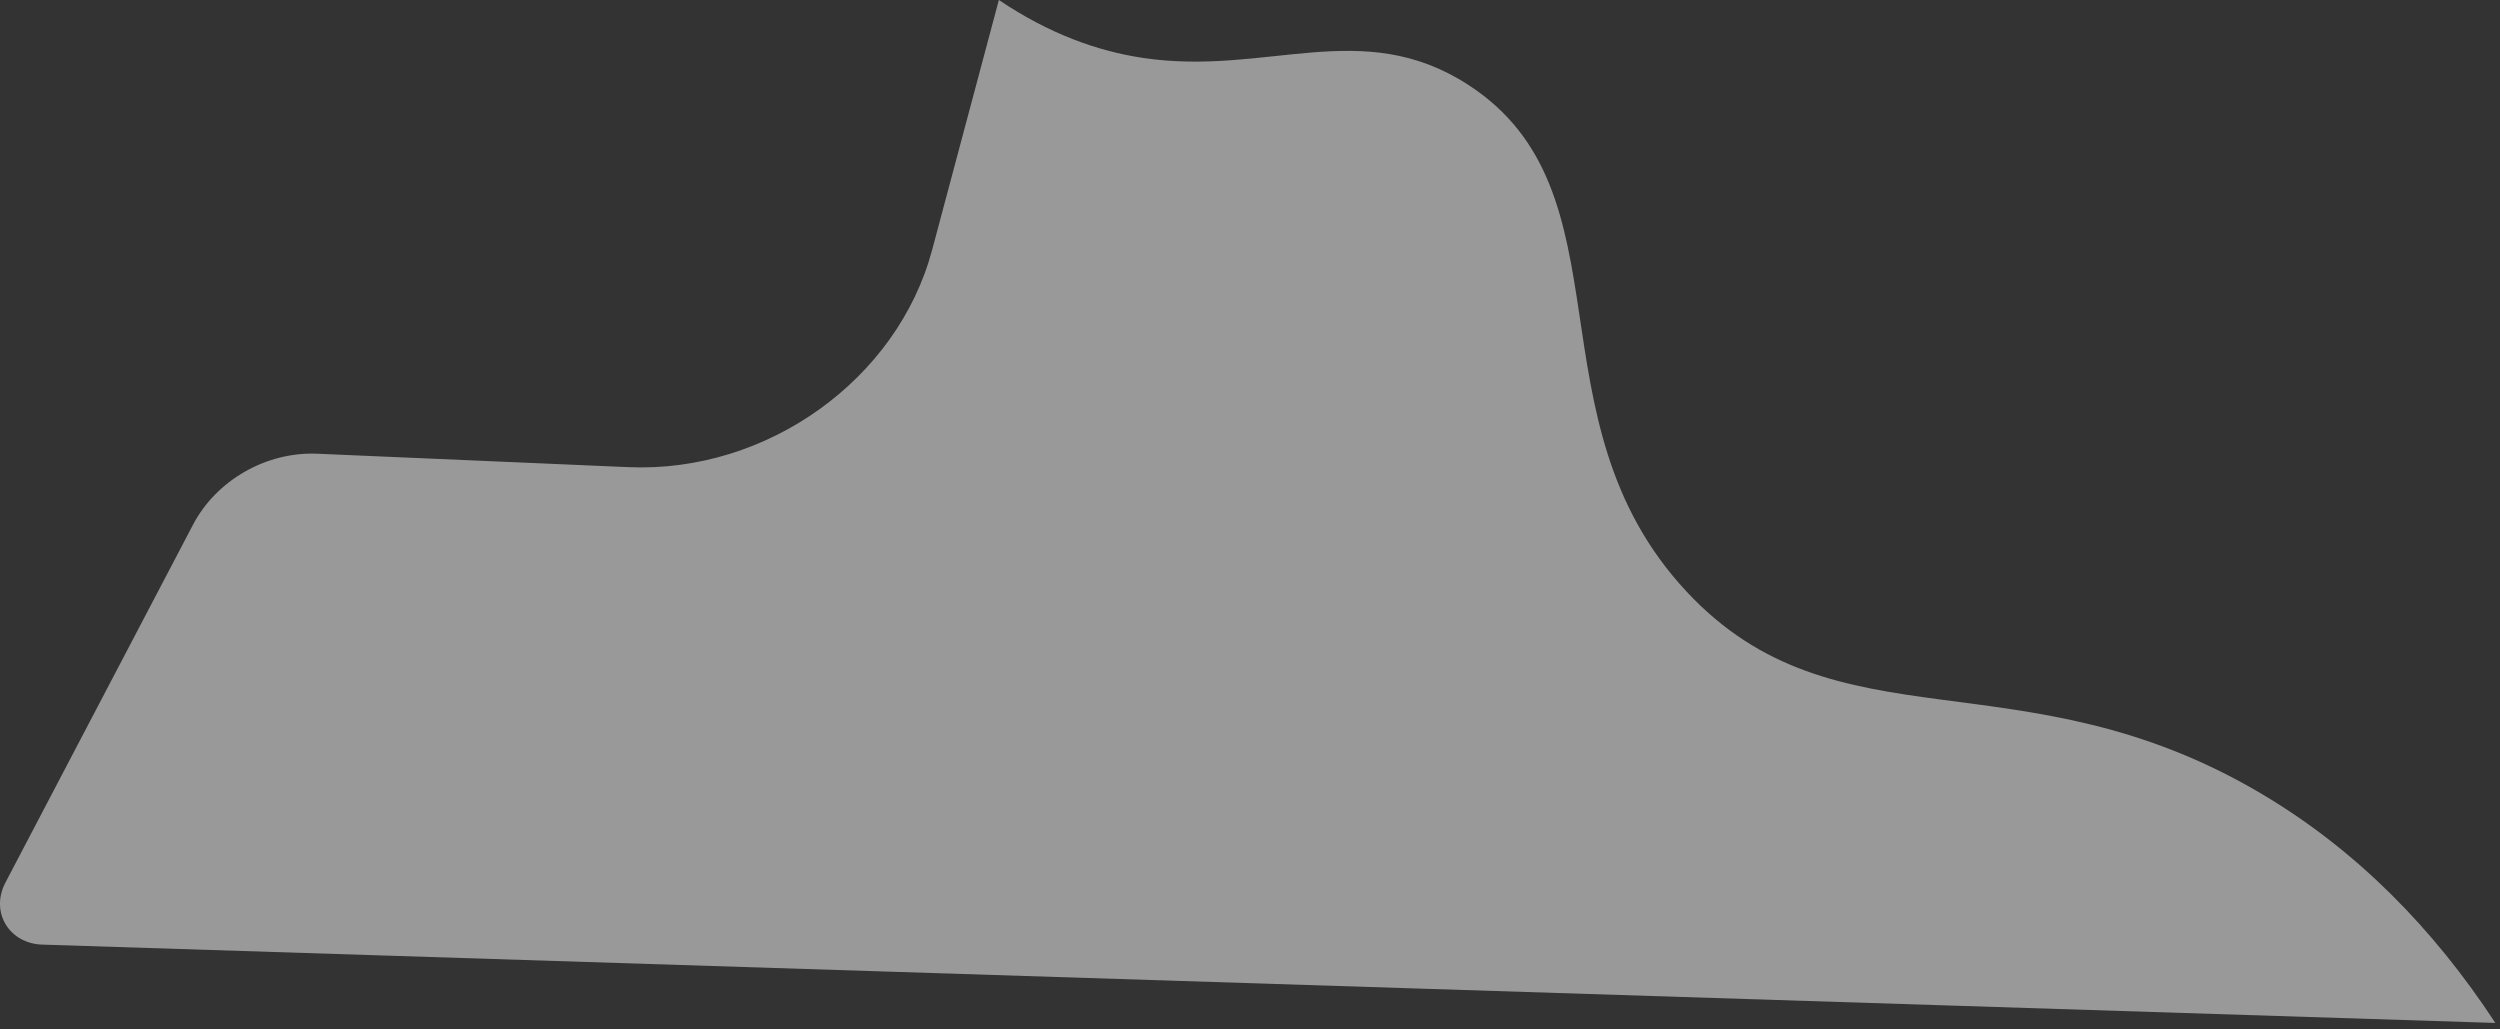 <?xml version="1.0" encoding="utf-8"?>
<svg xmlns="http://www.w3.org/2000/svg" fill="none" height="100%" overflow="visible" preserveAspectRatio="none" style="display: block;" viewBox="0 0 51 21" width="100%">
<rect x="0" y="0" width="51" height="21" fill="#333333" stroke="none"/>
<g id="Vector" opacity="0.5" style="mix-blend-mode:soft-light">
<path d="M46.143 16.198C41.232 13.283 37.462 15.349 34.401 12.063C31.124 8.544 33.335 3.911 29.945 1.726C27.774 0.326 25.837 1.56 23.312 1.181C22.387 1.042 21.401 0.69 20.377 0L19.016 5.097C18.311 7.741 15.649 9.651 12.824 9.53L6.475 9.256C5.435 9.211 4.414 9.794 3.936 10.707L0.11 18.006C-0.203 18.604 0.183 19.25 0.865 19.27L50.905 20.868C49.645 18.944 48.078 17.346 46.143 16.198Z" fill="white"/>
</g>
</svg>